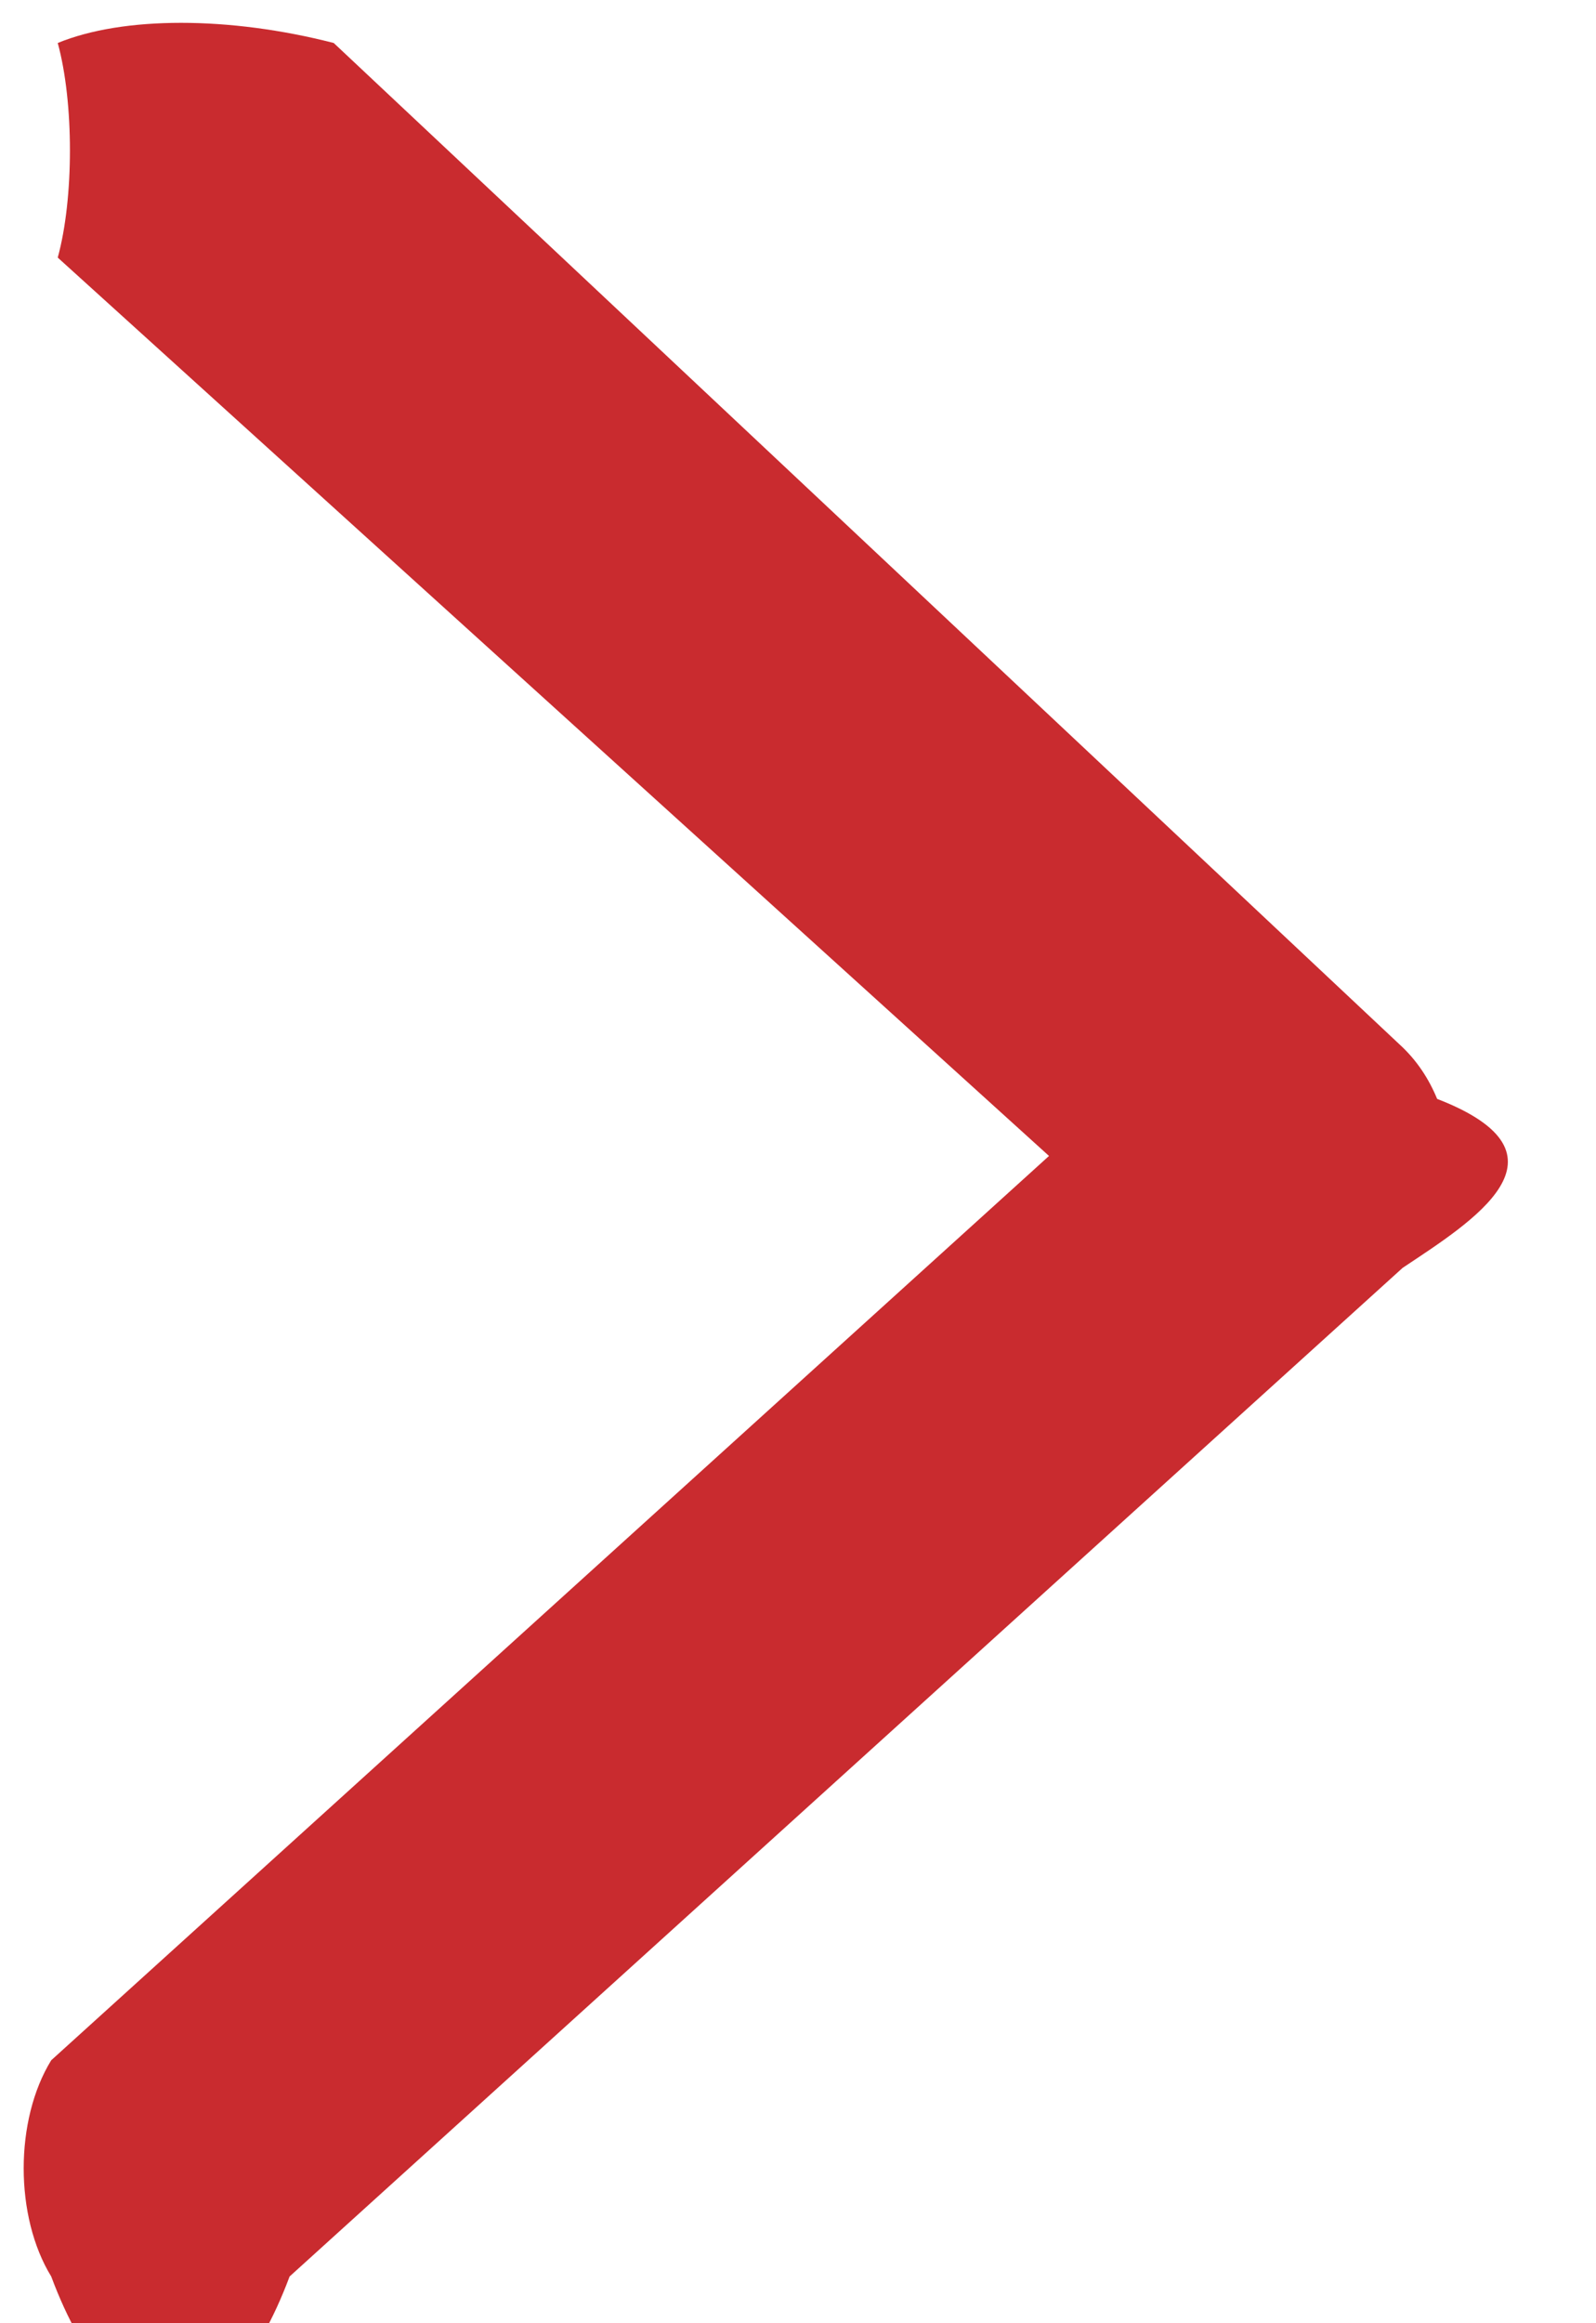 <svg 
 xmlns="http://www.w3.org/2000/svg"
 xmlns:xlink="http://www.w3.org/1999/xlink"
 width="11px" height="16px">
<path fill-rule="evenodd"  fill="rgb(201, 43, 47)"
 d="M9.667,8.732 L1.996,15.678 C1.542,16.89 0.806,16.89 0.353,15.678 C0.100,15.266 0.100,14.600 0.353,14.189 L7.230,7.961 L0.398,1.774 C0.51,1.366 0.51,0.705 0.398,0.296 C0.849,0.111 1.579,0.111 2.30,0.296 L9.645,7.192 C9.766,7.302 9.849,7.432 9.905,7.568 C10.90,7.953 10.14,8.416 9.667,8.732 Z"/>
</svg>